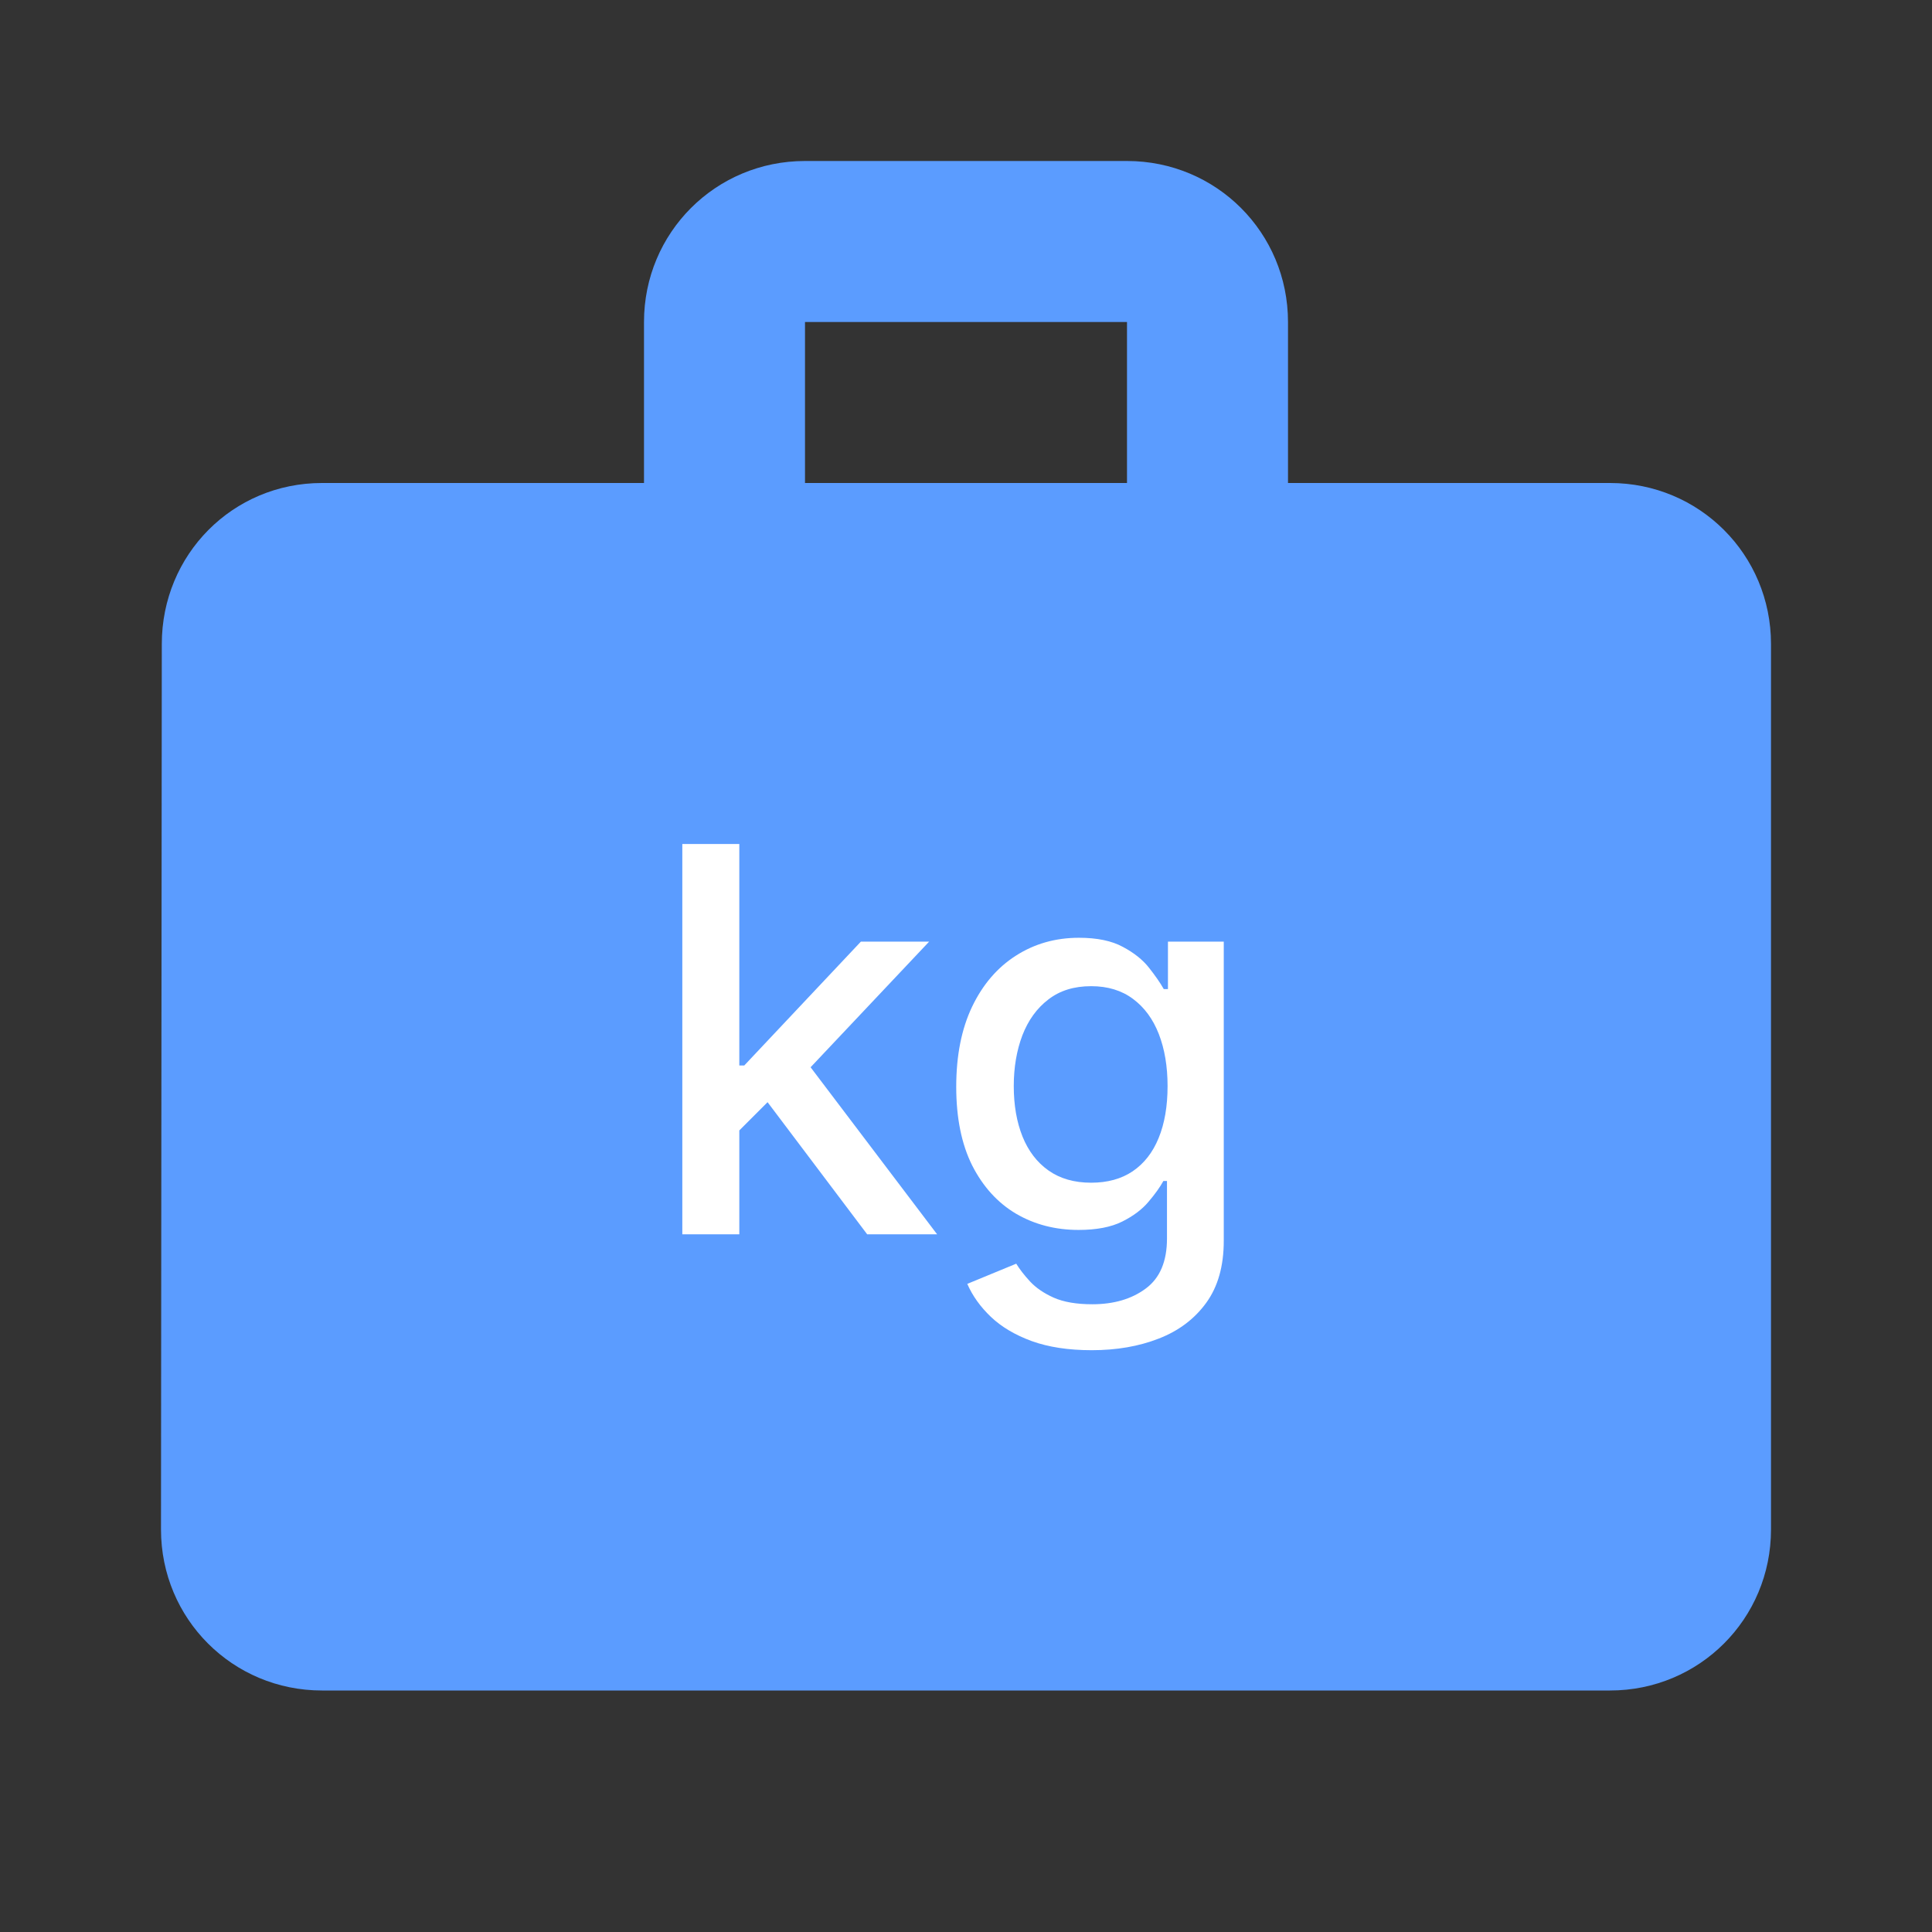 <?xml version="1.0" encoding="UTF-8"?> <svg xmlns="http://www.w3.org/2000/svg" width="36" height="36" viewBox="0 0 36 36" fill="none"><rect x="0" y="0" width="36" height="36" fill="#333333" stroke="none"/> <g clip-path="url(#clip0_2577_182)"> <mask id="mask0_2577_182" style="mask-type:luminance" maskUnits="userSpaceOnUse" x="0" y="0" width="36" height="36"> <path d="M36 0H0V36H36V0Z" fill="white"></path> </mask> <g mask="url(#mask0_2577_182)"> <path d="M30 9H24V6C24 4.335 22.665 3 21 3H15C13.335 3 12 4.335 12 6V9H6C4.335 9 3.015 10.335 3.015 12L3 28.5C3 30.165 4.335 31.5 6 31.5H30C31.665 31.5 33 30.165 33 28.5V12C33 10.335 31.665 9 30 9ZM21 9H15V6H21V9Z" fill="#5B9CFF"></path> <path d="M13.69 21.15L13.683 19.854H13.868L16.041 17.546H17.313L14.834 20.173H14.667L13.69 21.15ZM12.714 23V15.727H13.776V23H12.714ZM16.159 23L14.205 20.408L14.937 19.666L17.462 23H16.159ZM20.343 25.159C19.909 25.159 19.537 25.102 19.224 24.989C18.914 24.875 18.661 24.725 18.464 24.538C18.268 24.351 18.121 24.146 18.024 23.923L18.936 23.547C19 23.651 19.085 23.761 19.192 23.877C19.301 23.995 19.448 24.096 19.632 24.179C19.819 24.262 20.06 24.303 20.353 24.303C20.756 24.303 21.088 24.205 21.351 24.009C21.614 23.814 21.745 23.504 21.745 23.078V22.006H21.678C21.614 22.122 21.522 22.251 21.401 22.393C21.282 22.535 21.119 22.658 20.911 22.762C20.703 22.866 20.431 22.918 20.098 22.918C19.667 22.918 19.278 22.818 18.933 22.616C18.59 22.413 18.317 22.113 18.116 21.718C17.917 21.32 17.818 20.831 17.818 20.251C17.818 19.671 17.916 19.174 18.113 18.76C18.311 18.346 18.584 18.028 18.929 17.808C19.275 17.586 19.667 17.474 20.105 17.474C20.443 17.474 20.717 17.531 20.925 17.645C21.133 17.756 21.296 17.886 21.412 18.035C21.53 18.185 21.621 18.316 21.685 18.43H21.763V17.546H22.803V23.121C22.803 23.59 22.695 23.974 22.477 24.275C22.259 24.576 21.964 24.798 21.593 24.942C21.223 25.087 20.807 25.159 20.343 25.159ZM20.332 22.038C20.637 22.038 20.895 21.967 21.106 21.825C21.319 21.68 21.48 21.474 21.589 21.207C21.7 20.937 21.756 20.614 21.756 20.237C21.756 19.87 21.701 19.547 21.593 19.268C21.484 18.988 21.324 18.771 21.113 18.614C20.902 18.456 20.642 18.376 20.332 18.376C20.012 18.376 19.746 18.459 19.533 18.625C19.32 18.788 19.159 19.011 19.05 19.293C18.944 19.574 18.89 19.889 18.89 20.237C18.89 20.595 18.945 20.908 19.053 21.178C19.162 21.448 19.323 21.659 19.537 21.81C19.752 21.962 20.017 22.038 20.332 22.038Z" fill="white"></path> </g> </g> <defs> <clipPath id="clip0_2577_182"> <rect width="36" height="36" fill="white"></rect> </clipPath> </defs> </svg> 